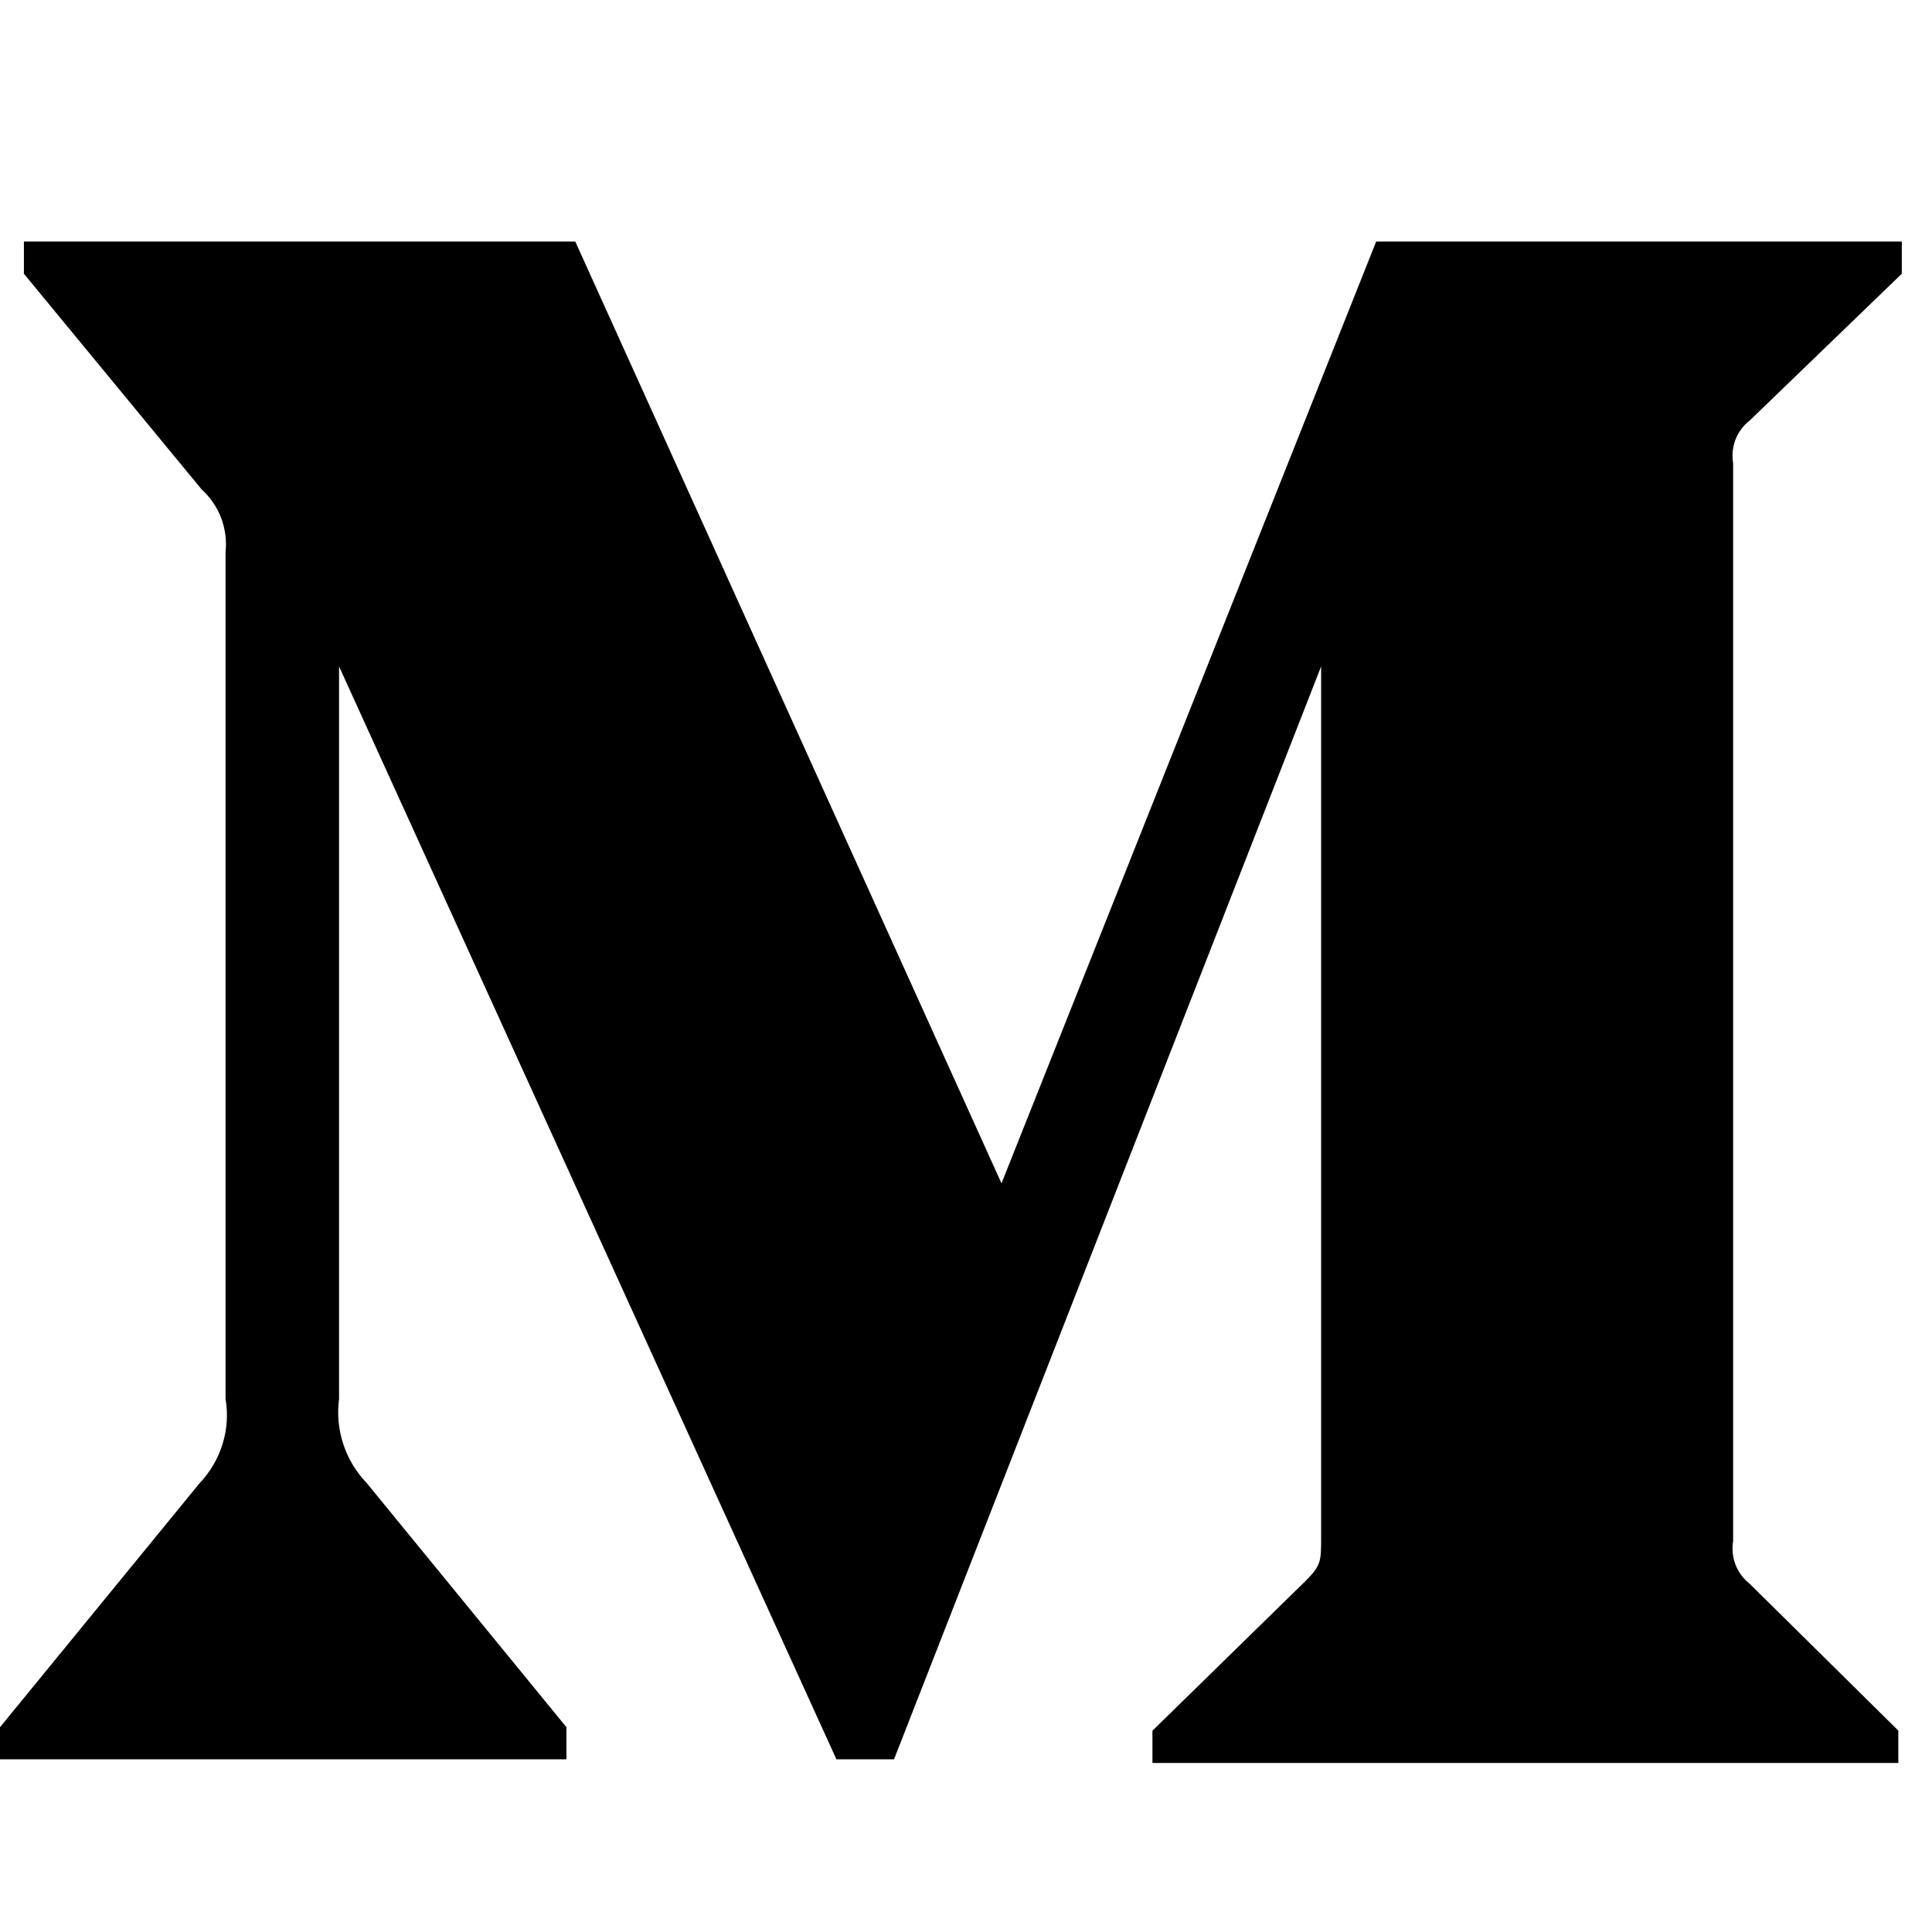 <svg width="16" height="16" viewBox="0 0 16 16" fill="none" xmlns="http://www.w3.org/2000/svg">
<path d="M1.868 4.57C1.878 4.475 1.865 4.378 1.831 4.288C1.796 4.198 1.741 4.117 1.669 4.052L0.198 2.267V2H4.764L8.294 9.8L11.397 2H15.75V2.267L14.492 3.481C14.439 3.522 14.398 3.576 14.373 3.639C14.349 3.702 14.342 3.77 14.353 3.836V12.762C14.342 12.828 14.349 12.897 14.373 12.959C14.398 13.022 14.439 13.077 14.492 13.118L15.721 14.332V14.6H9.544V14.333L10.816 13.089C10.941 12.963 10.941 12.926 10.941 12.734V5.519L7.404 14.57H6.927L2.808 5.519V11.585C2.774 11.84 2.859 12.097 3.037 12.282L4.691 14.304V14.57H0V14.304L1.654 12.282C1.741 12.19 1.806 12.08 1.843 11.959C1.881 11.838 1.889 11.71 1.868 11.585V4.57Z" fill="black"/>
</svg>
